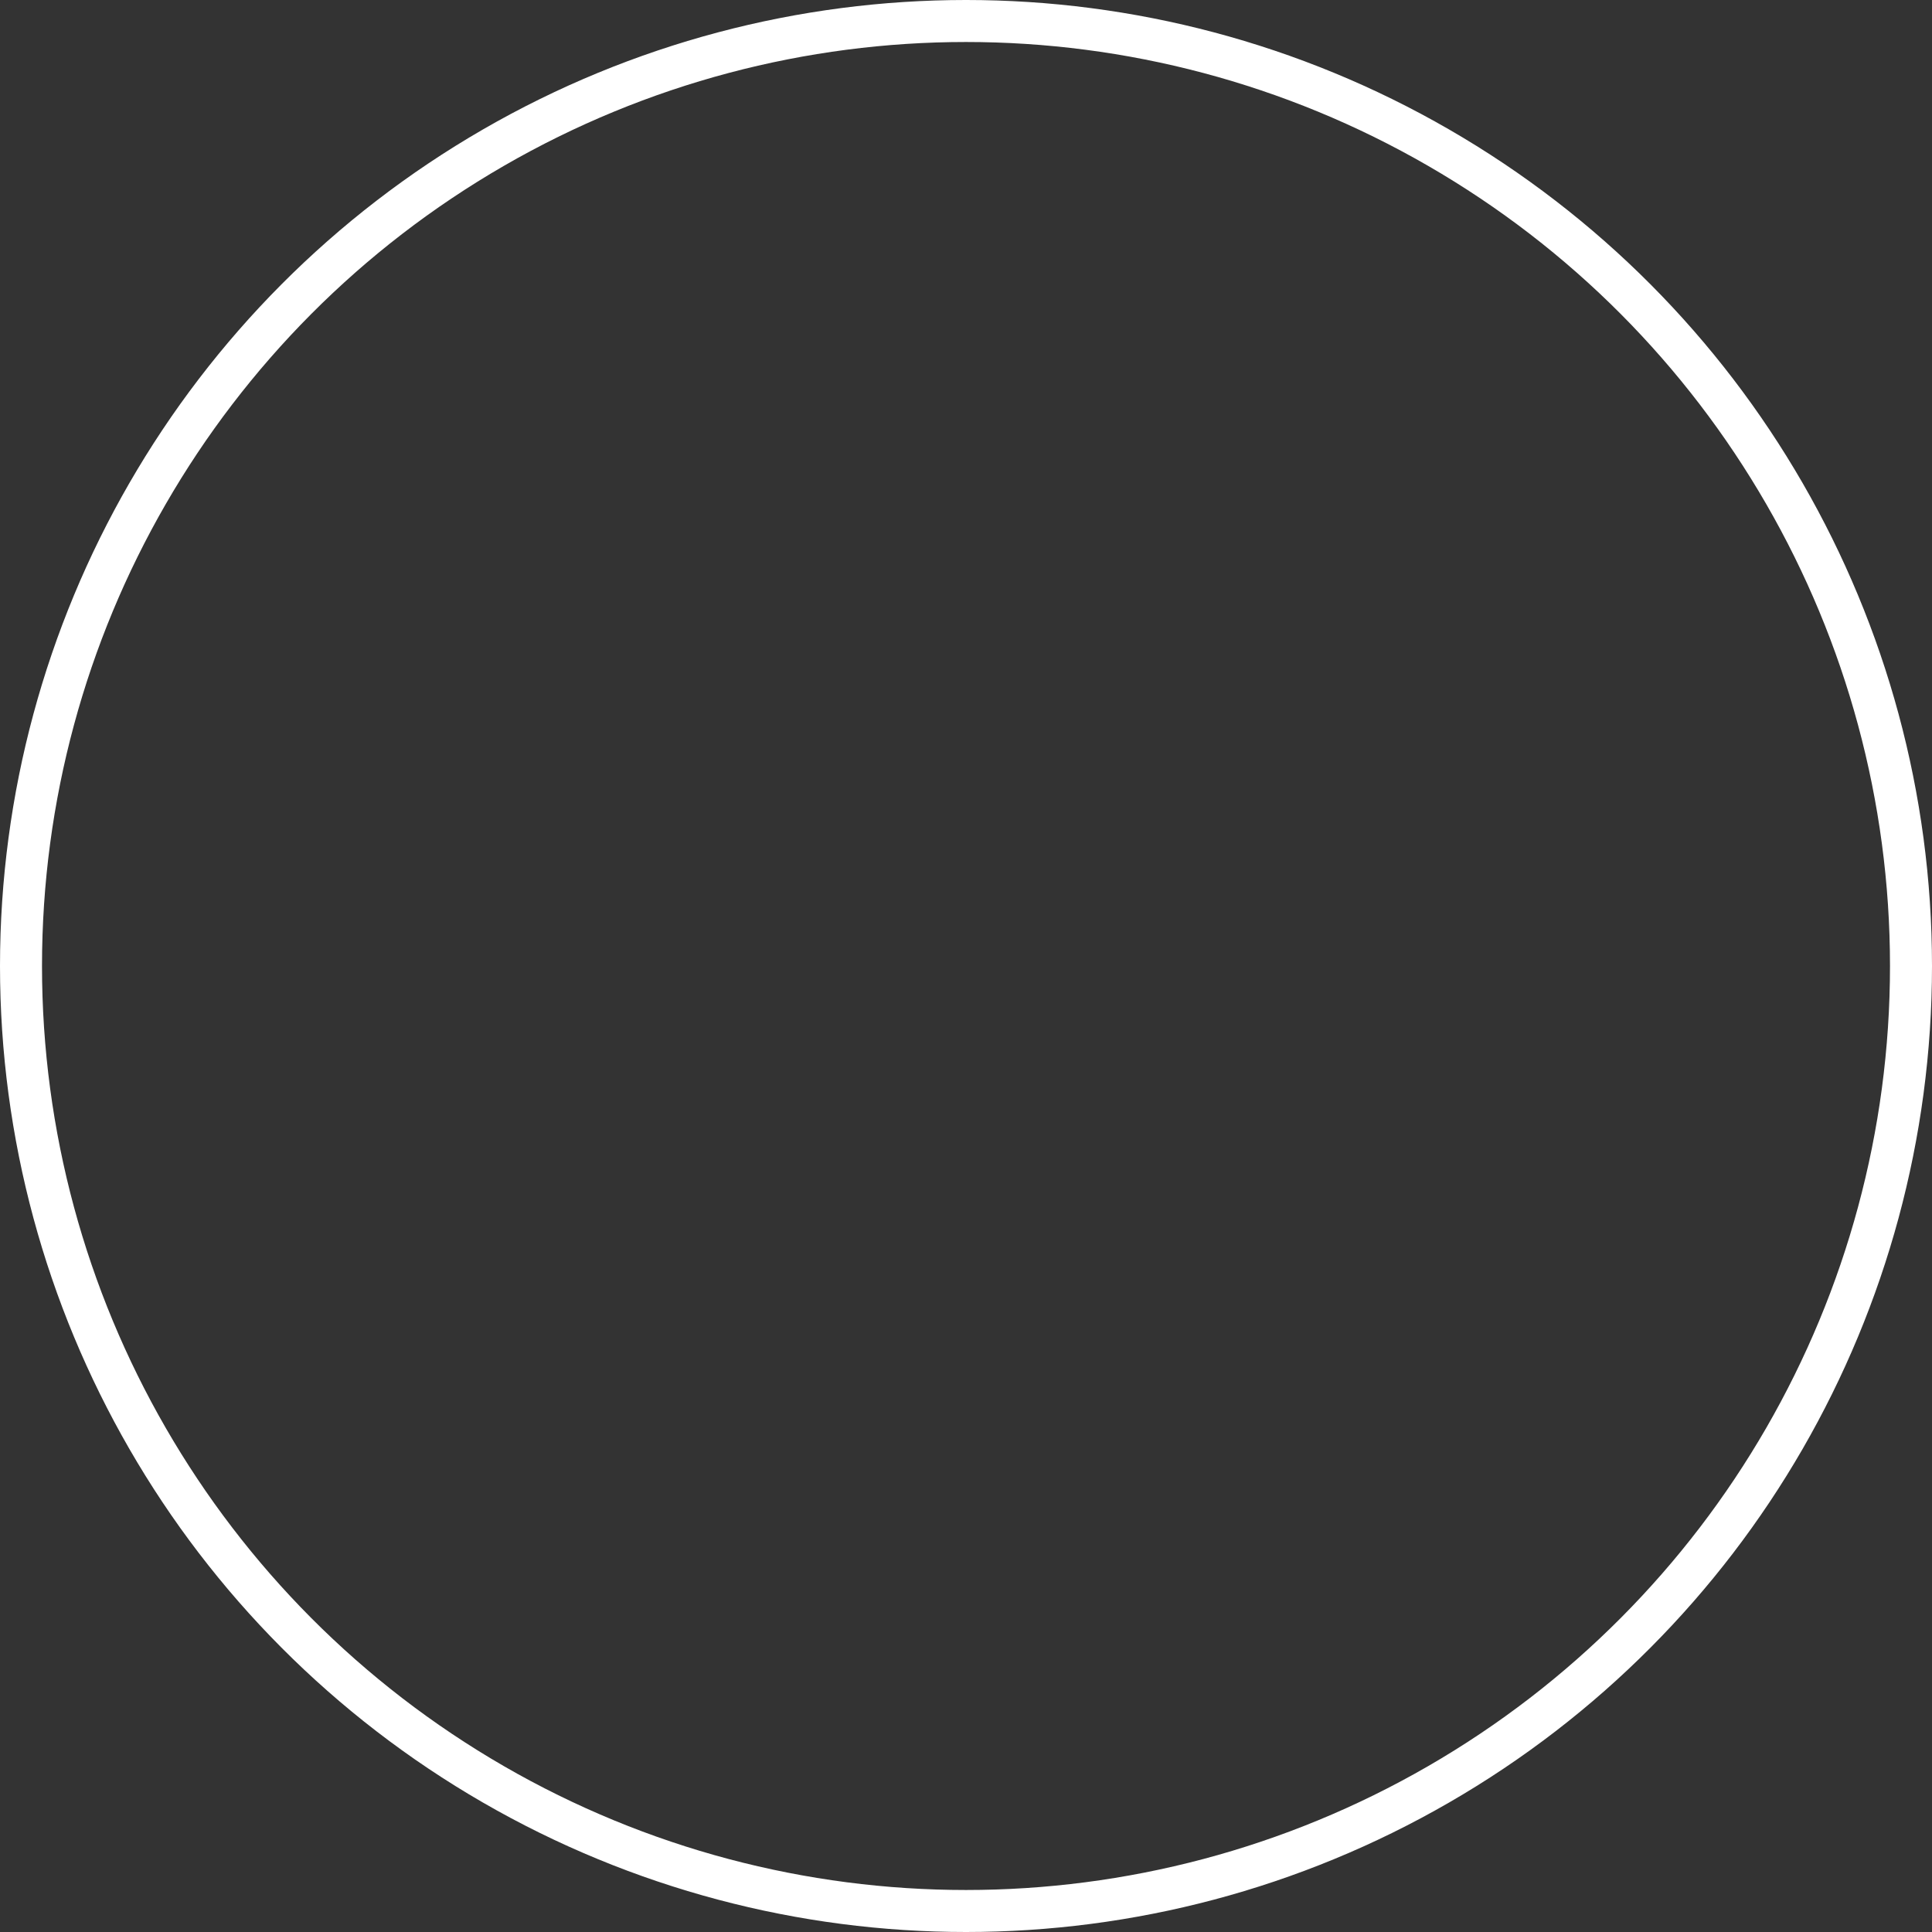 <svg xmlns="http://www.w3.org/2000/svg" xmlns:xlink="http://www.w3.org/1999/xlink" viewBox="0 0 184 184">
    <rect x="0" y="0" width="184" height="184" fill="#333333" stroke="none"/>
    <defs>
        <style>.cls-1{fill:none;stroke-miterlimit:10;stroke-width:4px;stroke:url(#未命名的渐变_10);}</style>
        <linearGradient id="未命名的渐变_10" x1="26.95" y1="26.95" x2="157.05" y2="157.05"
                        gradientUnits="userSpaceOnUse">
            <stop offset="0" stop-color="#fff"/>
            <stop offset="1" stop-color="#fff"/>
        </linearGradient>
    </defs>
    <g id="图层_2" data-name="图层 2">
        <g id="Layer_1" data-name="Layer 1">
            <circle class="cls-1" cx="92" cy="92" r="90"/>
        </g>
    </g>
</svg>
